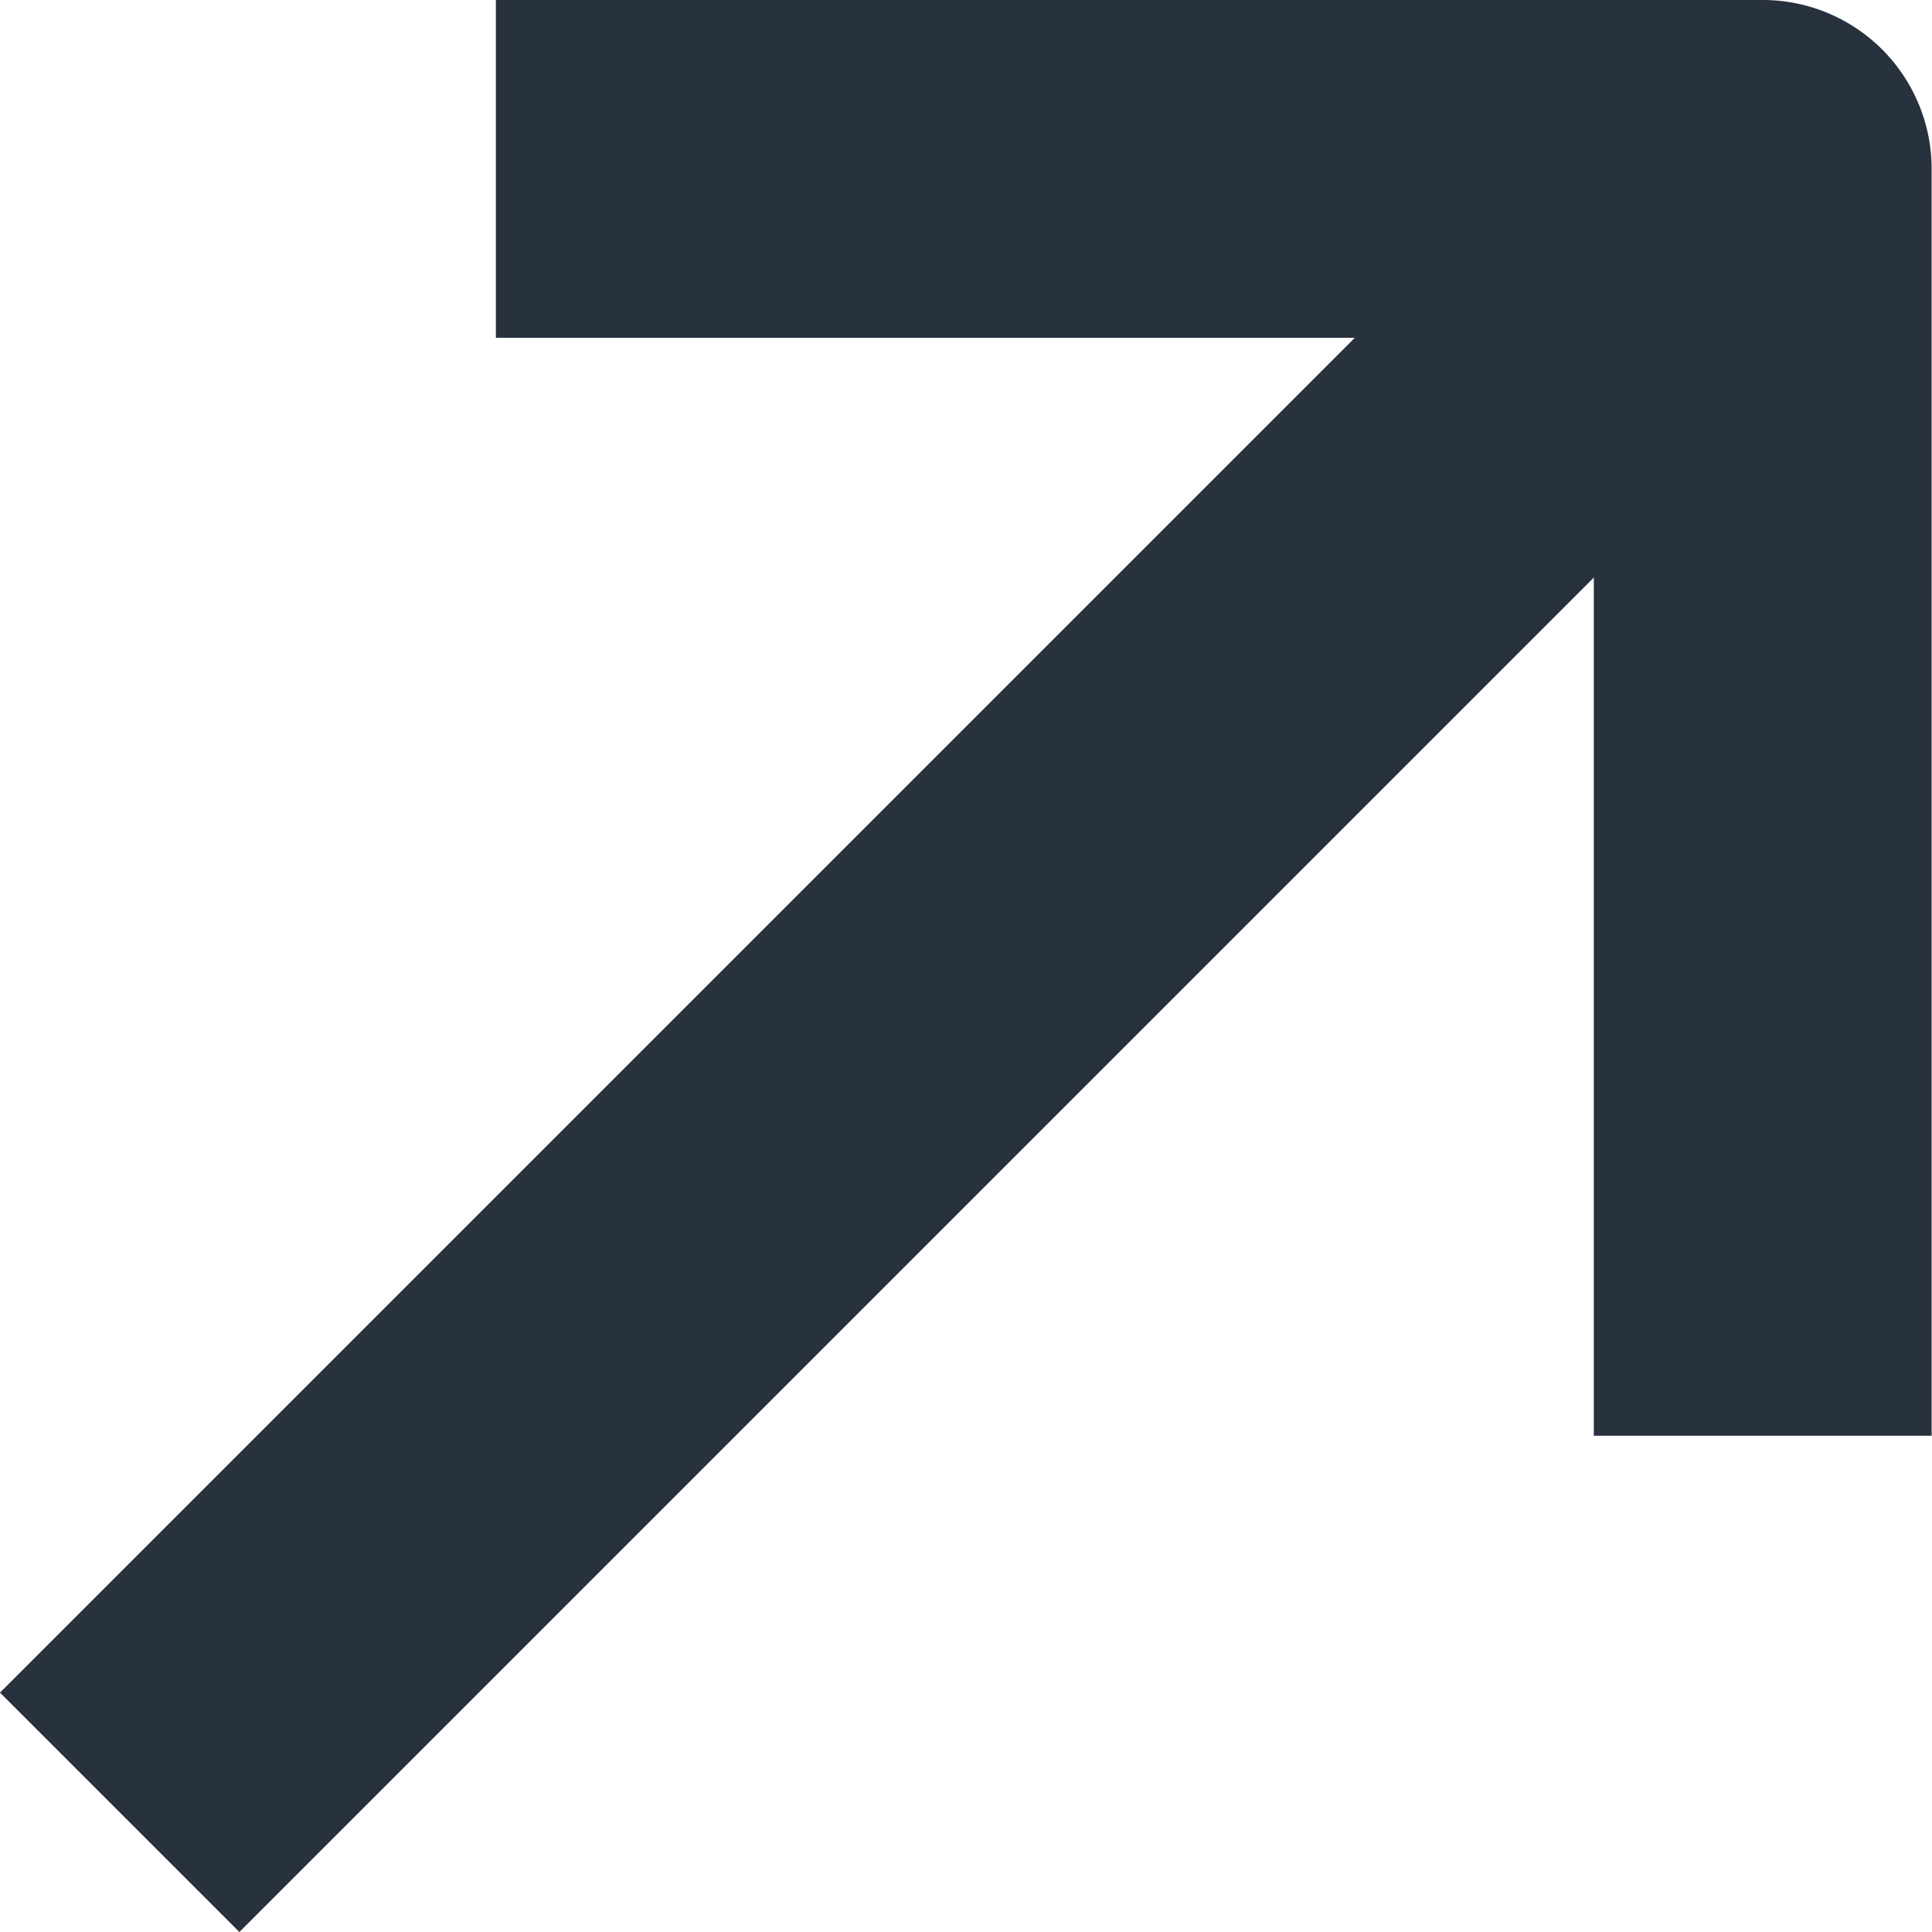 <svg id="Icon_feather-arrow-up-right" data-name="Icon feather-arrow-up-right" xmlns="http://www.w3.org/2000/svg" width="16.013" height="16.013" viewBox="0 0 16.013 16.013">
  <path id="Path_75" data-name="Path 75" d="M9.848,25.466,7.864,23.482,21.482,9.864l1.984,1.984Z" transform="translate(-7.864 -9.453)" fill="#28313e"/>
  <path id="Path_76" data-name="Path 76" d="M22.4,21.5H19.6v-9.1H10.5V9.6H21A1.4,1.4,0,0,1,22.4,11Z" transform="translate(-6.39 -9.6)" fill="#28313e"/>
</svg>
